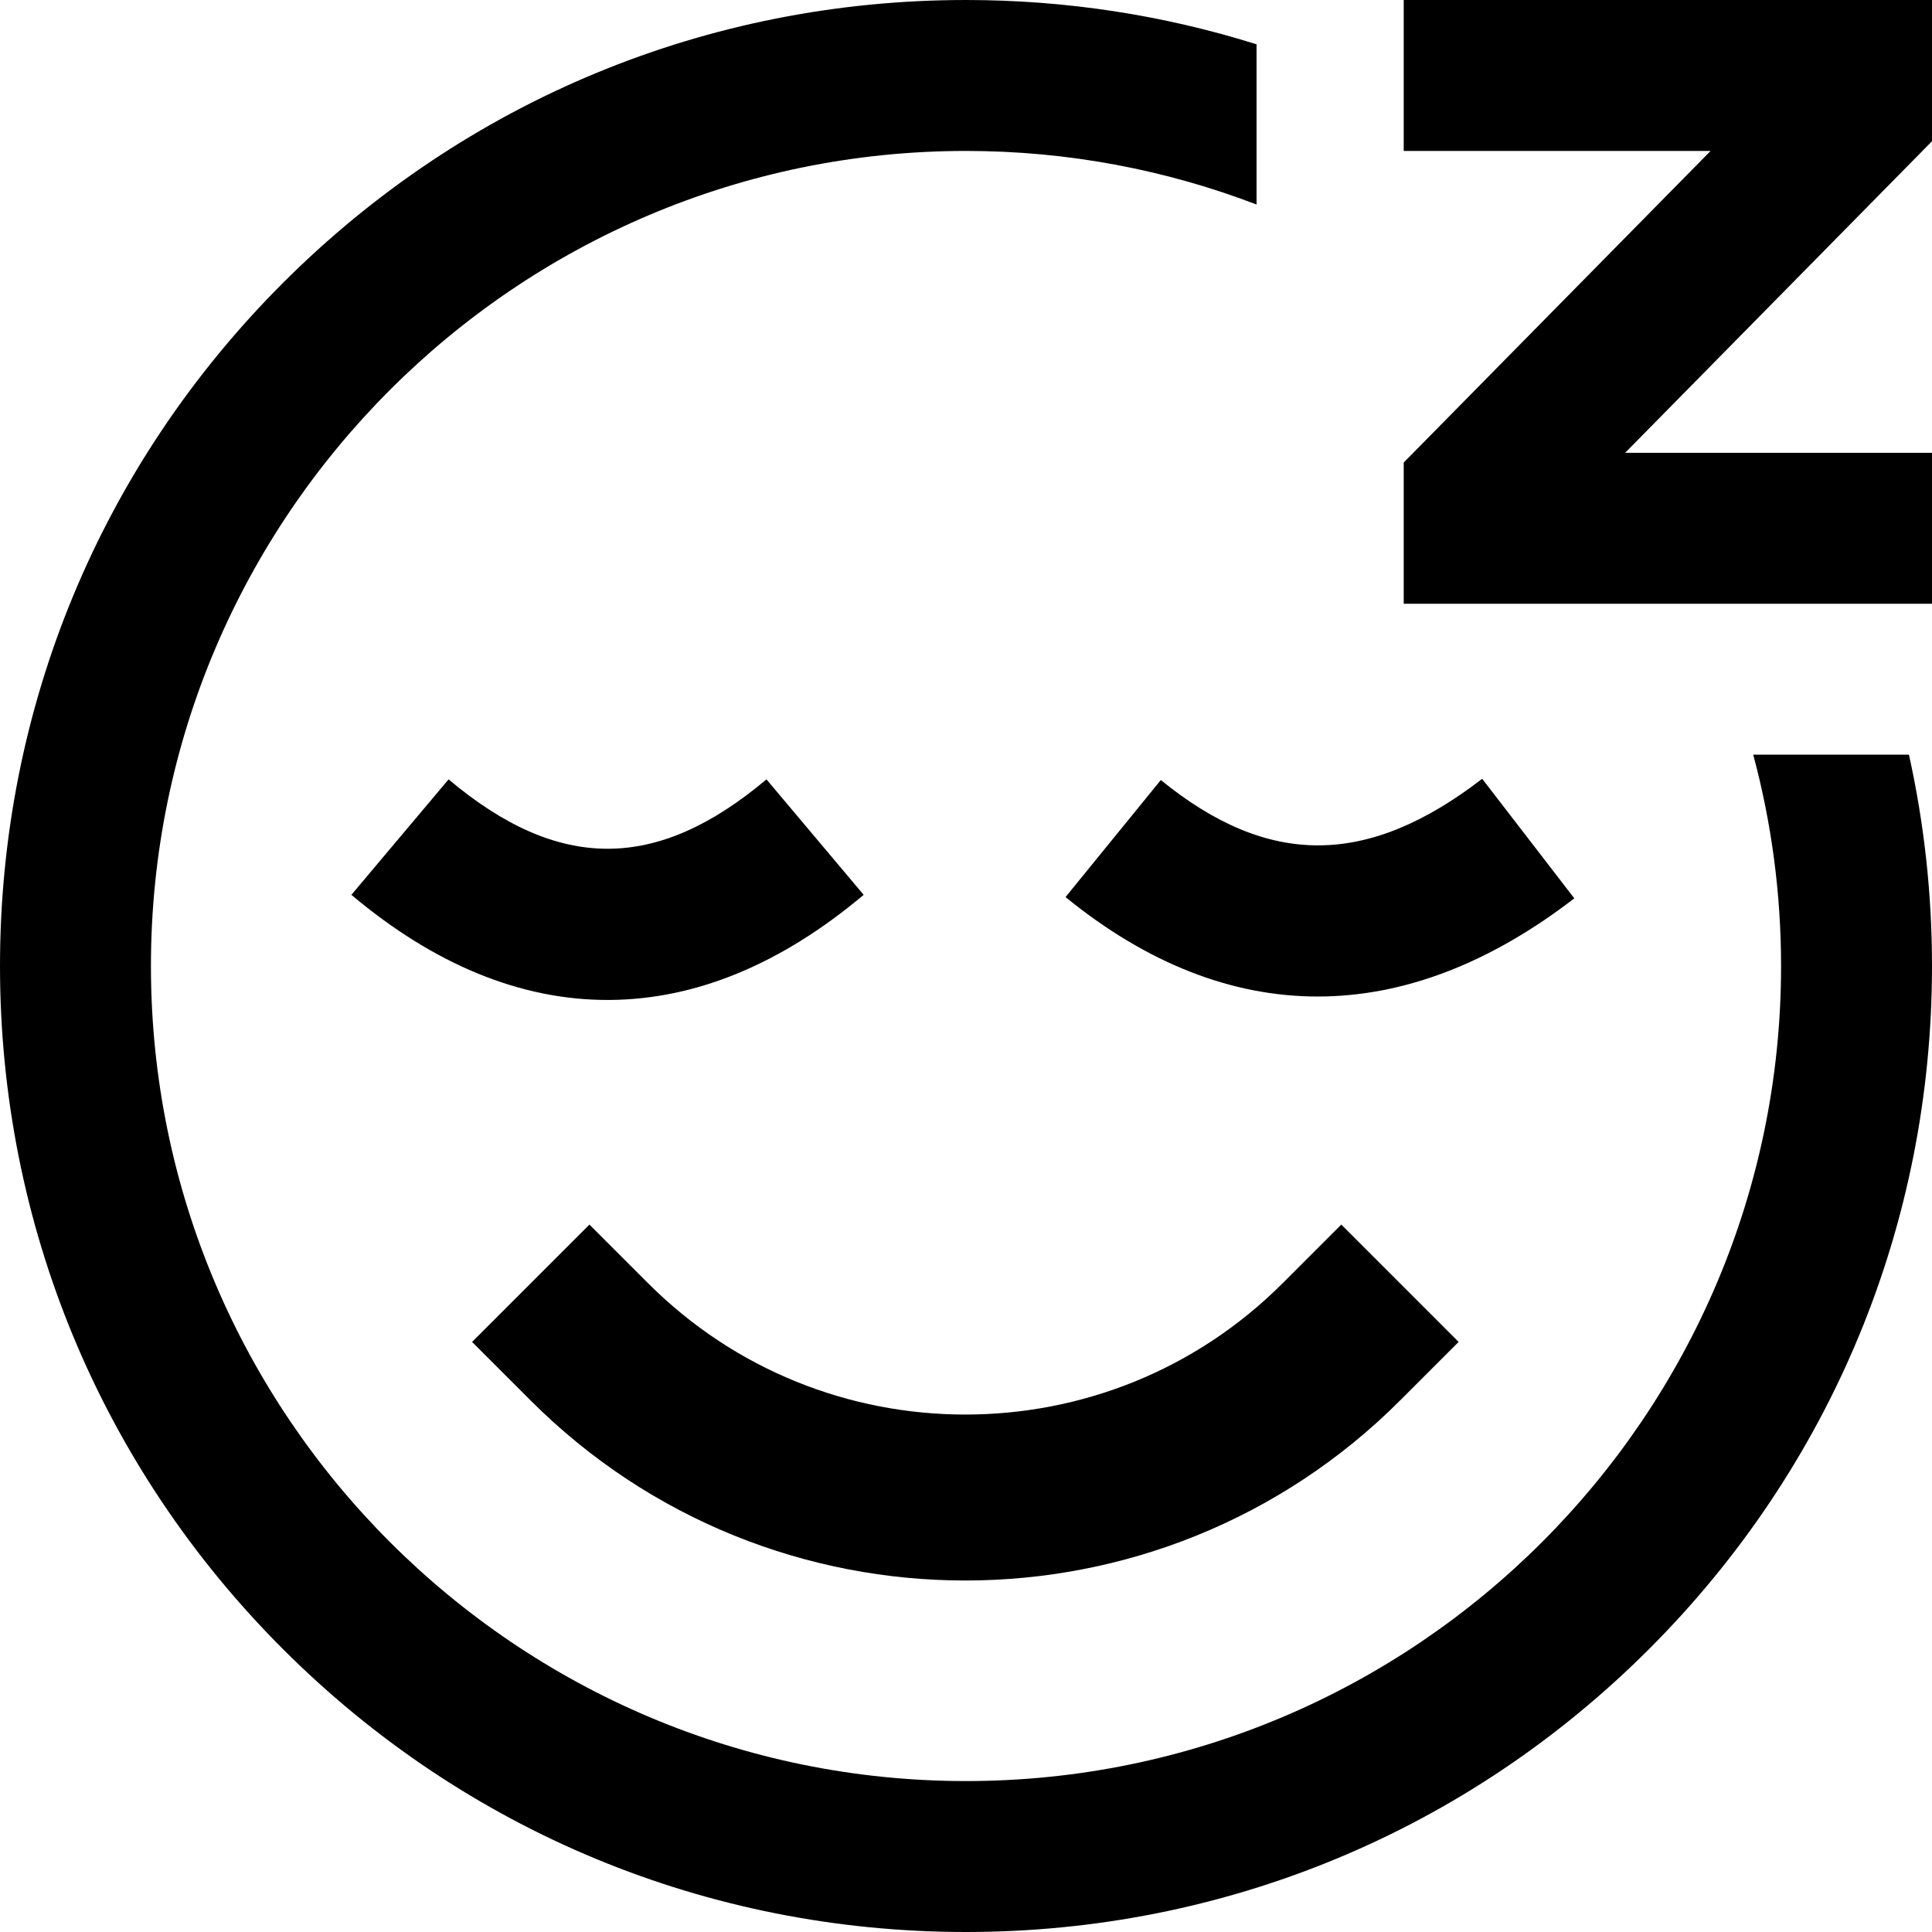 <?xml version="1.0" encoding="UTF-8" standalone="no"?> <svg xmlns="http://www.w3.org/2000/svg" xmlns:xlink="http://www.w3.org/1999/xlink" xmlns:serif="http://www.serif.com/" width="100%" height="100%" viewBox="0 0 512 512" version="1.1" xml:space="preserve" style="fill-rule:evenodd;clip-rule:evenodd;stroke-linecap:square;stroke-linejoin:round;stroke-miterlimit:1.5;"> <path d="M464.623,200C469.424,217.868 472,236.637 472,256C472,375.103 375.103,472 256,472C136.897,472 40,375.103 40,256C40,136.897 136.897,40 256,40C283.114,40 309.069,45.036 333,54.198L333,11.742C308.407,4.021 282.514,-0 256,-0C187.62,-0 123.333,26.629 74.98,74.98C26.629,123.333 -0,187.62 -0,256C-0,324.38 26.629,388.667 74.98,437.02C123.333,485.371 187.62,512 256,512C324.38,512 388.667,485.371 437.02,437.02C485.371,388.667 512,324.38 512,256C512,236.929 509.923,218.178 505.887,200L464.623,200Z"></path> <path d="M161.758,264.997C184.578,264.794 207.161,255.422 228.879,237.141L203.12,206.539C173.99,231.06 148.009,231.059 118.879,206.539L93.12,237.142C115.087,255.63 137.92,265 161.001,265L161.758,264.997Z"></path> <path d="M417.204,238.072L392.797,206.382C362.382,229.805 336.115,229.909 307.628,206.717L282.374,237.737C303.954,255.306 326.437,264.089 349.195,264.089C371.803,264.088 394.683,255.416 417.204,238.072Z"></path> <path d="M512,120L430.677,120L512,37.426L512,0L372,0L372,40L453.323,40L372,122.574L372,160L512,160L512,120Z"></path> <g transform="matrix(0.618,-0.618,0.618,0.618,-60.587,256)"> <path d="M256,417.204C167.029,417.204 94.796,344.971 94.796,256" style="fill:none;stroke:black;stroke-width:50.32px;"></path> </g> </svg> 